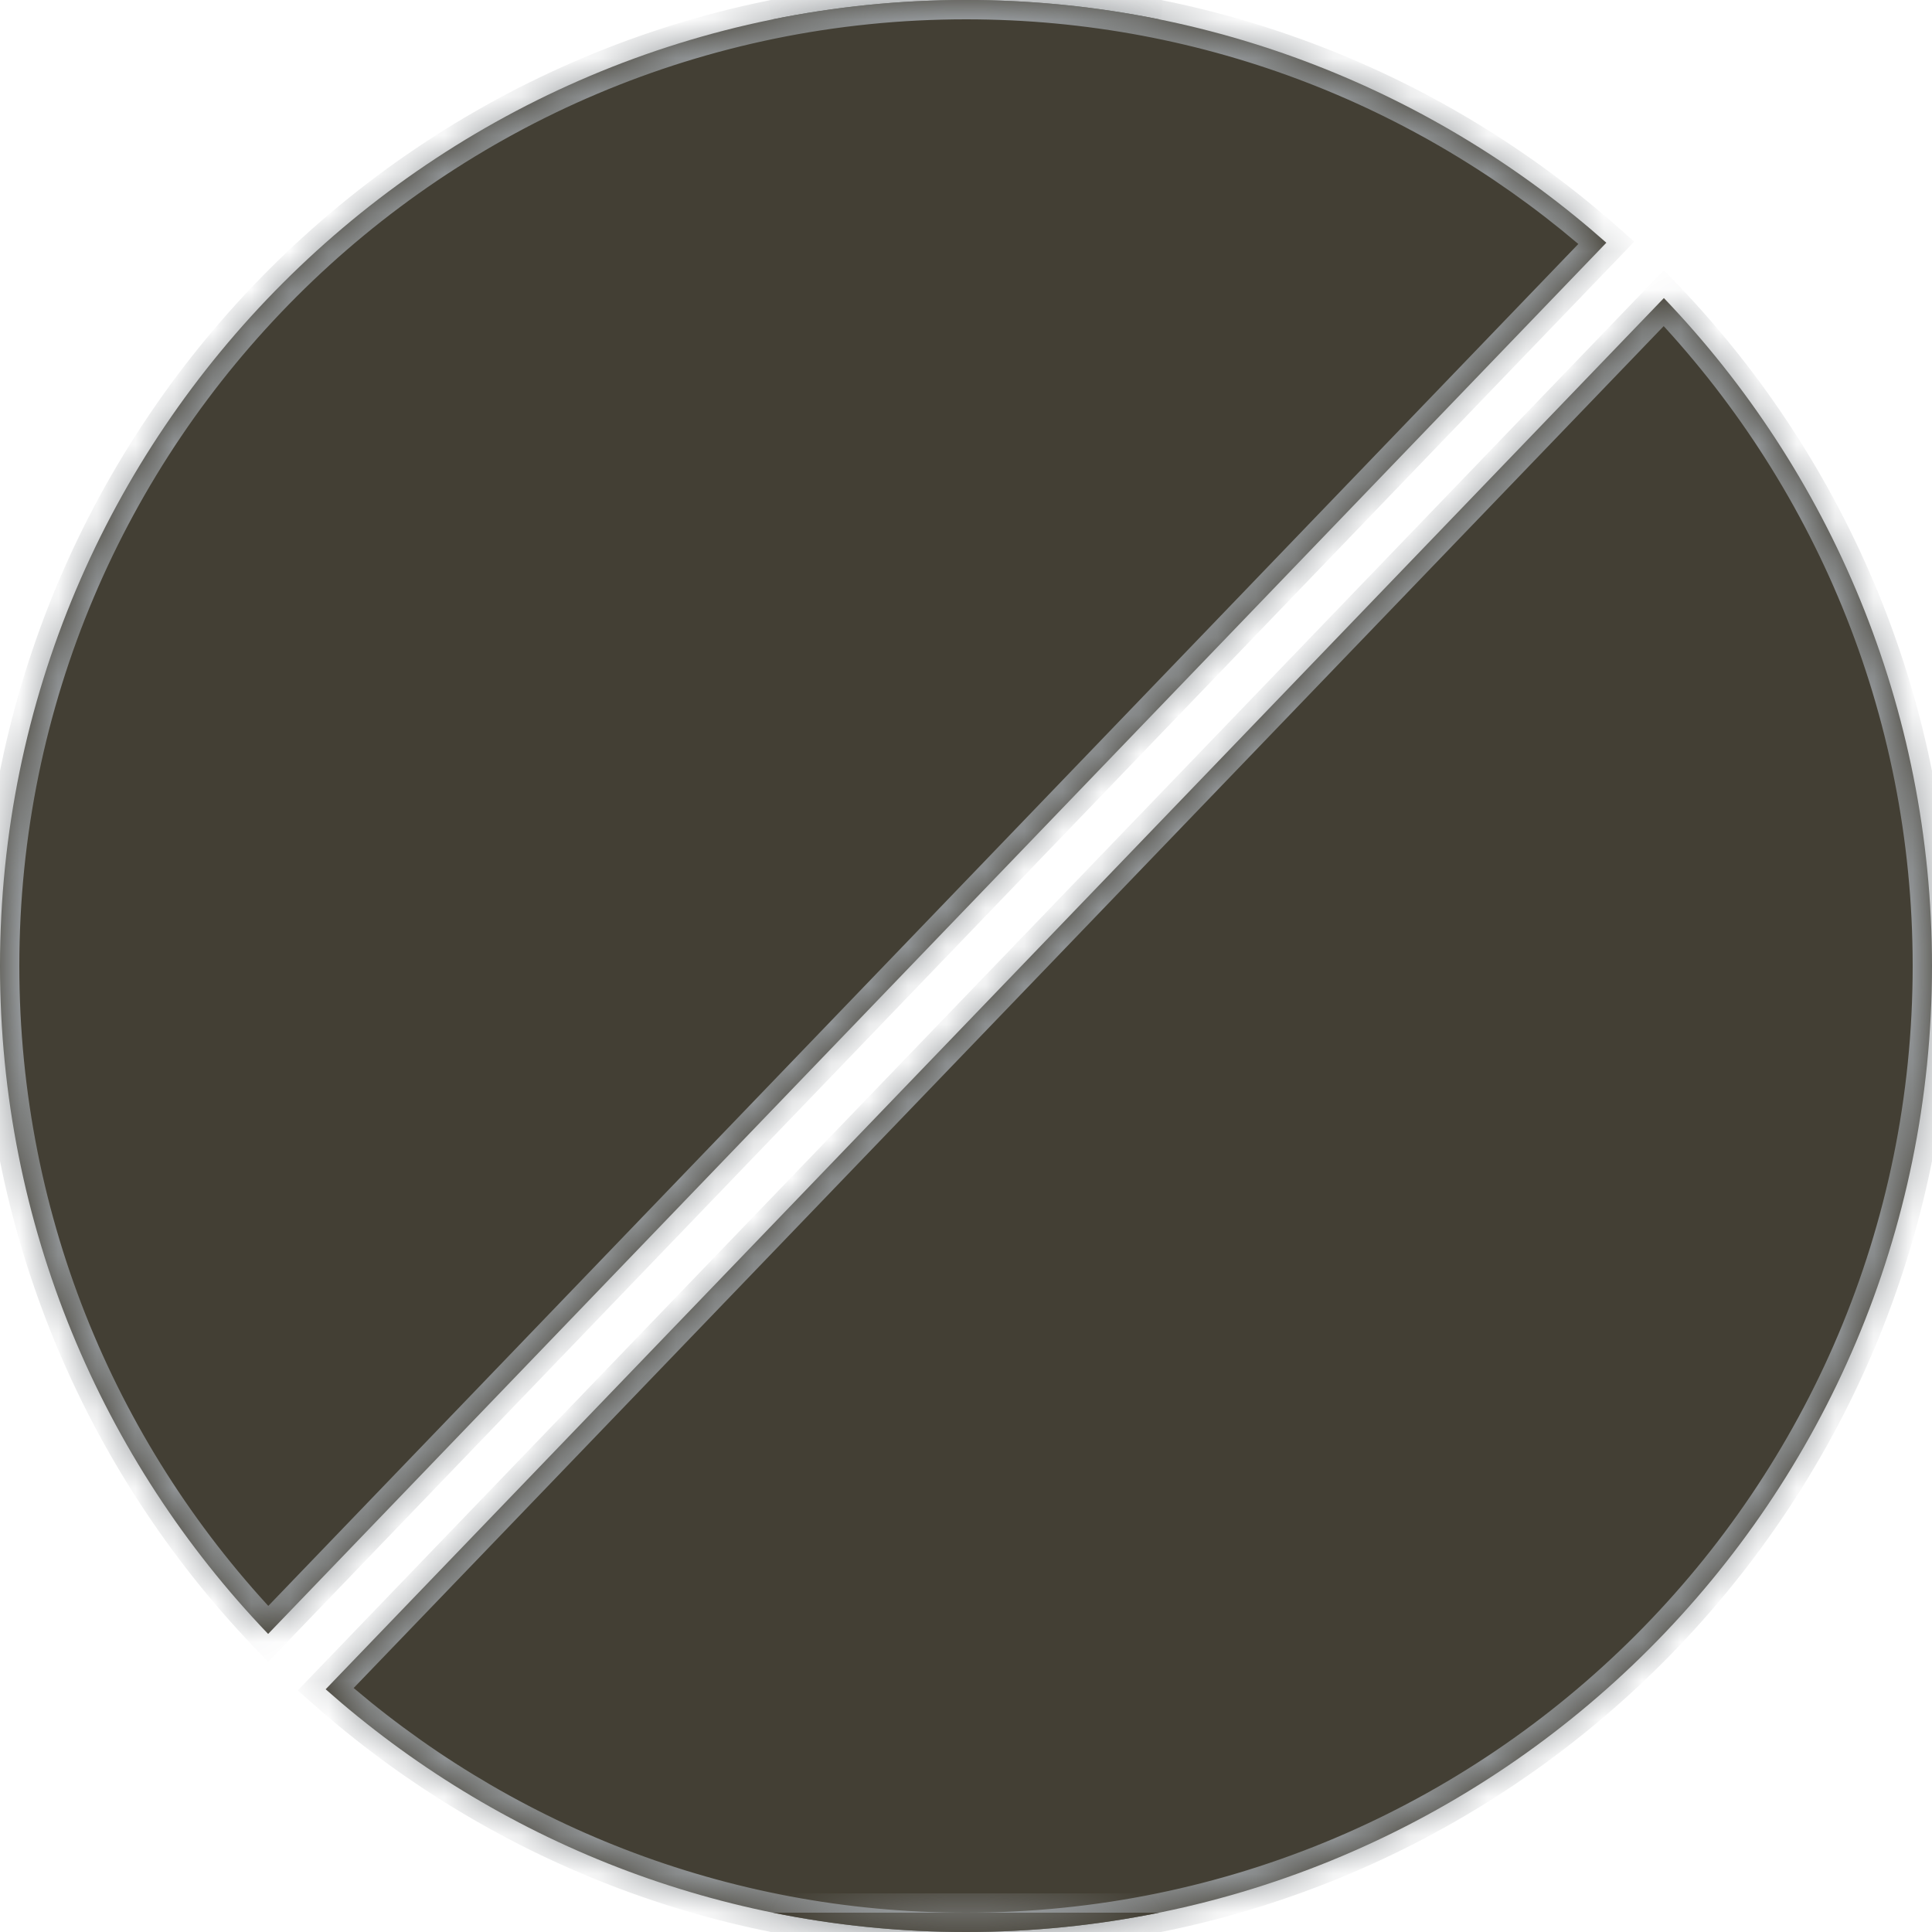 <svg width="50" height="50" viewBox="0 0 50 50" fill="none" xmlns="http://www.w3.org/2000/svg">
<mask id="path-1-inside-1_281_883" fill="white">
<path fill-rule="evenodd" clip-rule="evenodd" d="M25 50C38.807 50 50 38.807 50 25C50 18.294 47.359 12.204 43.061 7.714L8.428 43.718C12.839 47.627 18.642 50 25 50ZM20 0.5H29.999C28.384 0.172 26.712 0 25 0C23.288 0 21.616 0.172 20 0.5Z"/>
</mask>
<path fill-rule="evenodd" clip-rule="evenodd" d="M25 50C38.807 50 50 38.807 50 25C50 18.294 47.359 12.204 43.061 7.714L8.428 43.718C12.839 47.627 18.642 50 25 50ZM20 0.5H29.999C28.384 0.172 26.712 0 25 0C23.288 0 21.616 0.172 20 0.5Z" fill="#433F34"/>
<path d="M43.061 7.714L43.422 7.368L43.062 6.992L42.7 7.367L43.061 7.714ZM8.428 43.718L8.067 43.372L7.706 43.747L8.096 44.093L8.428 43.718ZM29.999 0.5V1L30.099 0.01L29.999 0.5ZM20 0.5L19.901 0.01L20 1V0.5ZM49.5 25C49.5 38.531 38.531 49.5 25 49.5V50.5C39.083 50.5 50.5 39.083 50.5 25H49.5ZM42.7 8.06C46.912 12.46 49.5 18.427 49.5 25H50.5C50.5 18.16 47.806 11.947 43.422 7.368L42.7 8.06ZM8.788 44.065L43.421 8.061L42.7 7.367L8.067 43.372L8.788 44.065ZM25 49.5C18.769 49.5 13.083 47.175 8.759 43.344L8.096 44.093C12.596 48.079 18.516 50.5 25 50.5V49.5ZM29.999 0H20V1H29.999V0ZM25 0.5C26.678 0.5 28.317 0.669 29.9 0.99L30.099 0.01C28.451 -0.324 26.746 -0.5 25 -0.5V0.5ZM20.1 0.99C21.683 0.669 23.321 0.5 25 0.5V-0.5C23.254 -0.5 21.549 -0.324 19.901 0.01L20.1 0.99Z" fill="#969A9D" mask="url(#path-1-inside-1_281_883)"/>
<mask id="path-3-inside-2_281_883" fill="white">
<path fill-rule="evenodd" clip-rule="evenodd" d="M25 -1.44881e-06C11.193 -2.65587e-06 -0 11.193 -0 25C-0 31.707 2.641 37.797 6.939 42.286L41.572 6.282C37.161 2.373 31.357 -8.93012e-07 25 -1.44881e-06ZM20 49.5C21.616 49.828 23.288 50 25 50C26.712 50 28.384 49.828 29.999 49.5L20 49.5Z"/>
</mask>
<path fill-rule="evenodd" clip-rule="evenodd" d="M25 -1.44881e-06C11.193 -2.65587e-06 -0 11.193 -0 25C-0 31.707 2.641 37.797 6.939 42.286L41.572 6.282C37.161 2.373 31.357 -8.93012e-07 25 -1.44881e-06ZM20 49.5C21.616 49.828 23.288 50 25 50C26.712 50 28.384 49.828 29.999 49.5L20 49.5Z" fill="#433F34"/>
<path d="M6.939 42.286L6.578 42.632L6.938 43.009L7.3 42.633L6.939 42.286ZM41.572 6.282L41.933 6.629L42.294 6.253L41.904 5.908L41.572 6.282ZM20 49.5L20 49L19.901 49.99L20 49.5ZM29.999 49.5L30.099 49.99L29.999 49L29.999 49.5ZM0.5 25C0.5 11.469 11.469 0.5 25 0.5L25 -0.5C10.916 -0.5 -0.5 10.917 -0.5 25L0.5 25ZM7.3 41.941C3.087 37.54 0.5 31.573 0.5 25L-0.5 25C-0.5 31.841 2.194 38.053 6.578 42.632L7.3 41.941ZM41.212 5.935L6.579 41.94L7.3 42.633L41.933 6.629L41.212 5.935ZM25 0.5C31.231 0.5 36.917 2.825 41.241 6.656L41.904 5.908C37.404 1.921 31.484 -0.5 25 -0.5L25 0.5ZM25 49.5C23.321 49.5 21.683 49.331 20.1 49.01L19.901 49.99C21.549 50.325 23.254 50.5 25 50.5L25 49.5ZM29.9 49.01C28.317 49.331 26.678 49.5 25 49.5L25 50.5C26.746 50.5 28.451 50.325 30.099 49.99L29.9 49.01ZM20 50L29.999 50L29.999 49L20 49L20 50Z" fill="#969A9D" mask="url(#path-3-inside-2_281_883)"/>
</svg>
